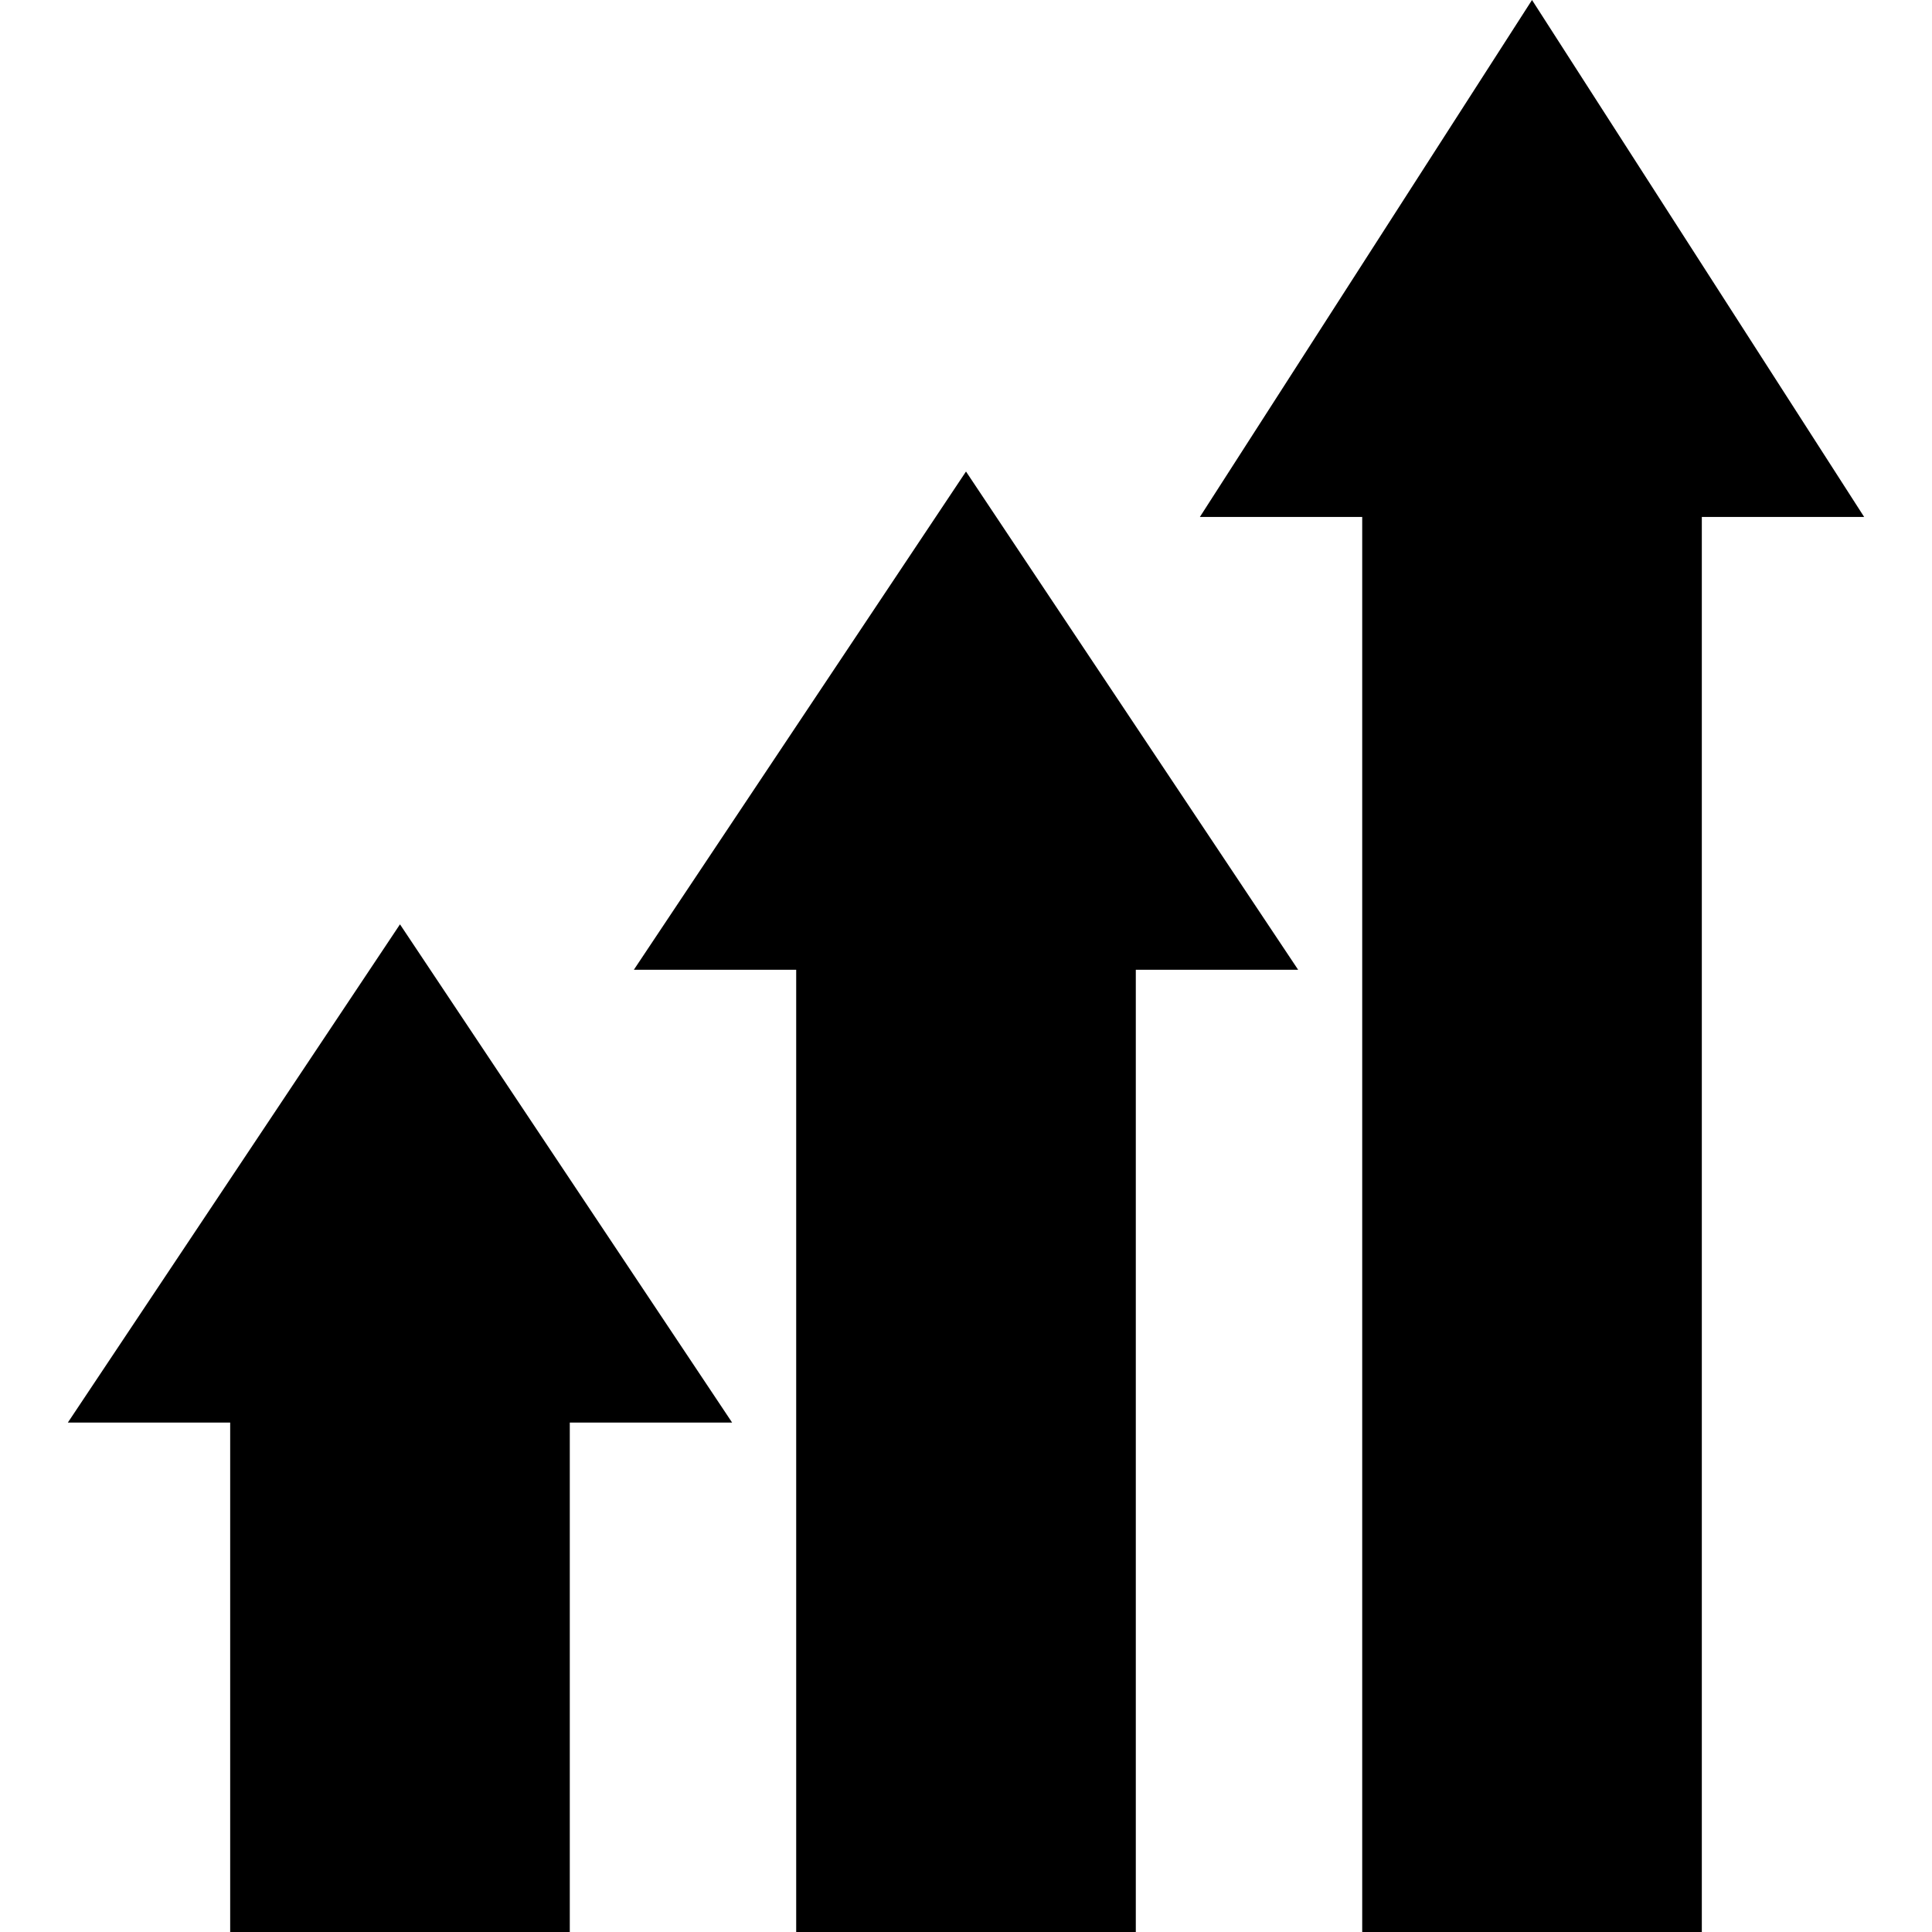 <svg id="Capa_1" enable-background="new 0 0 512 512" height="512" viewBox="0 0 512 512" width="512" xmlns="http://www.w3.org/2000/svg"><g id="Increase_31_"><g><path d="m451 512h-90v-375h-43.022l88.022-137 88.022 137h-43.022z"/></g><g><path d="m301 512h-90v-255h-43.022l88.022-132.041 88.022 132.041h-43.022z"/></g><g><path d="m151 512h-90v-135h-43.022l88.022-132.041 88.022 132.041h-43.022z"/></g></g></svg>